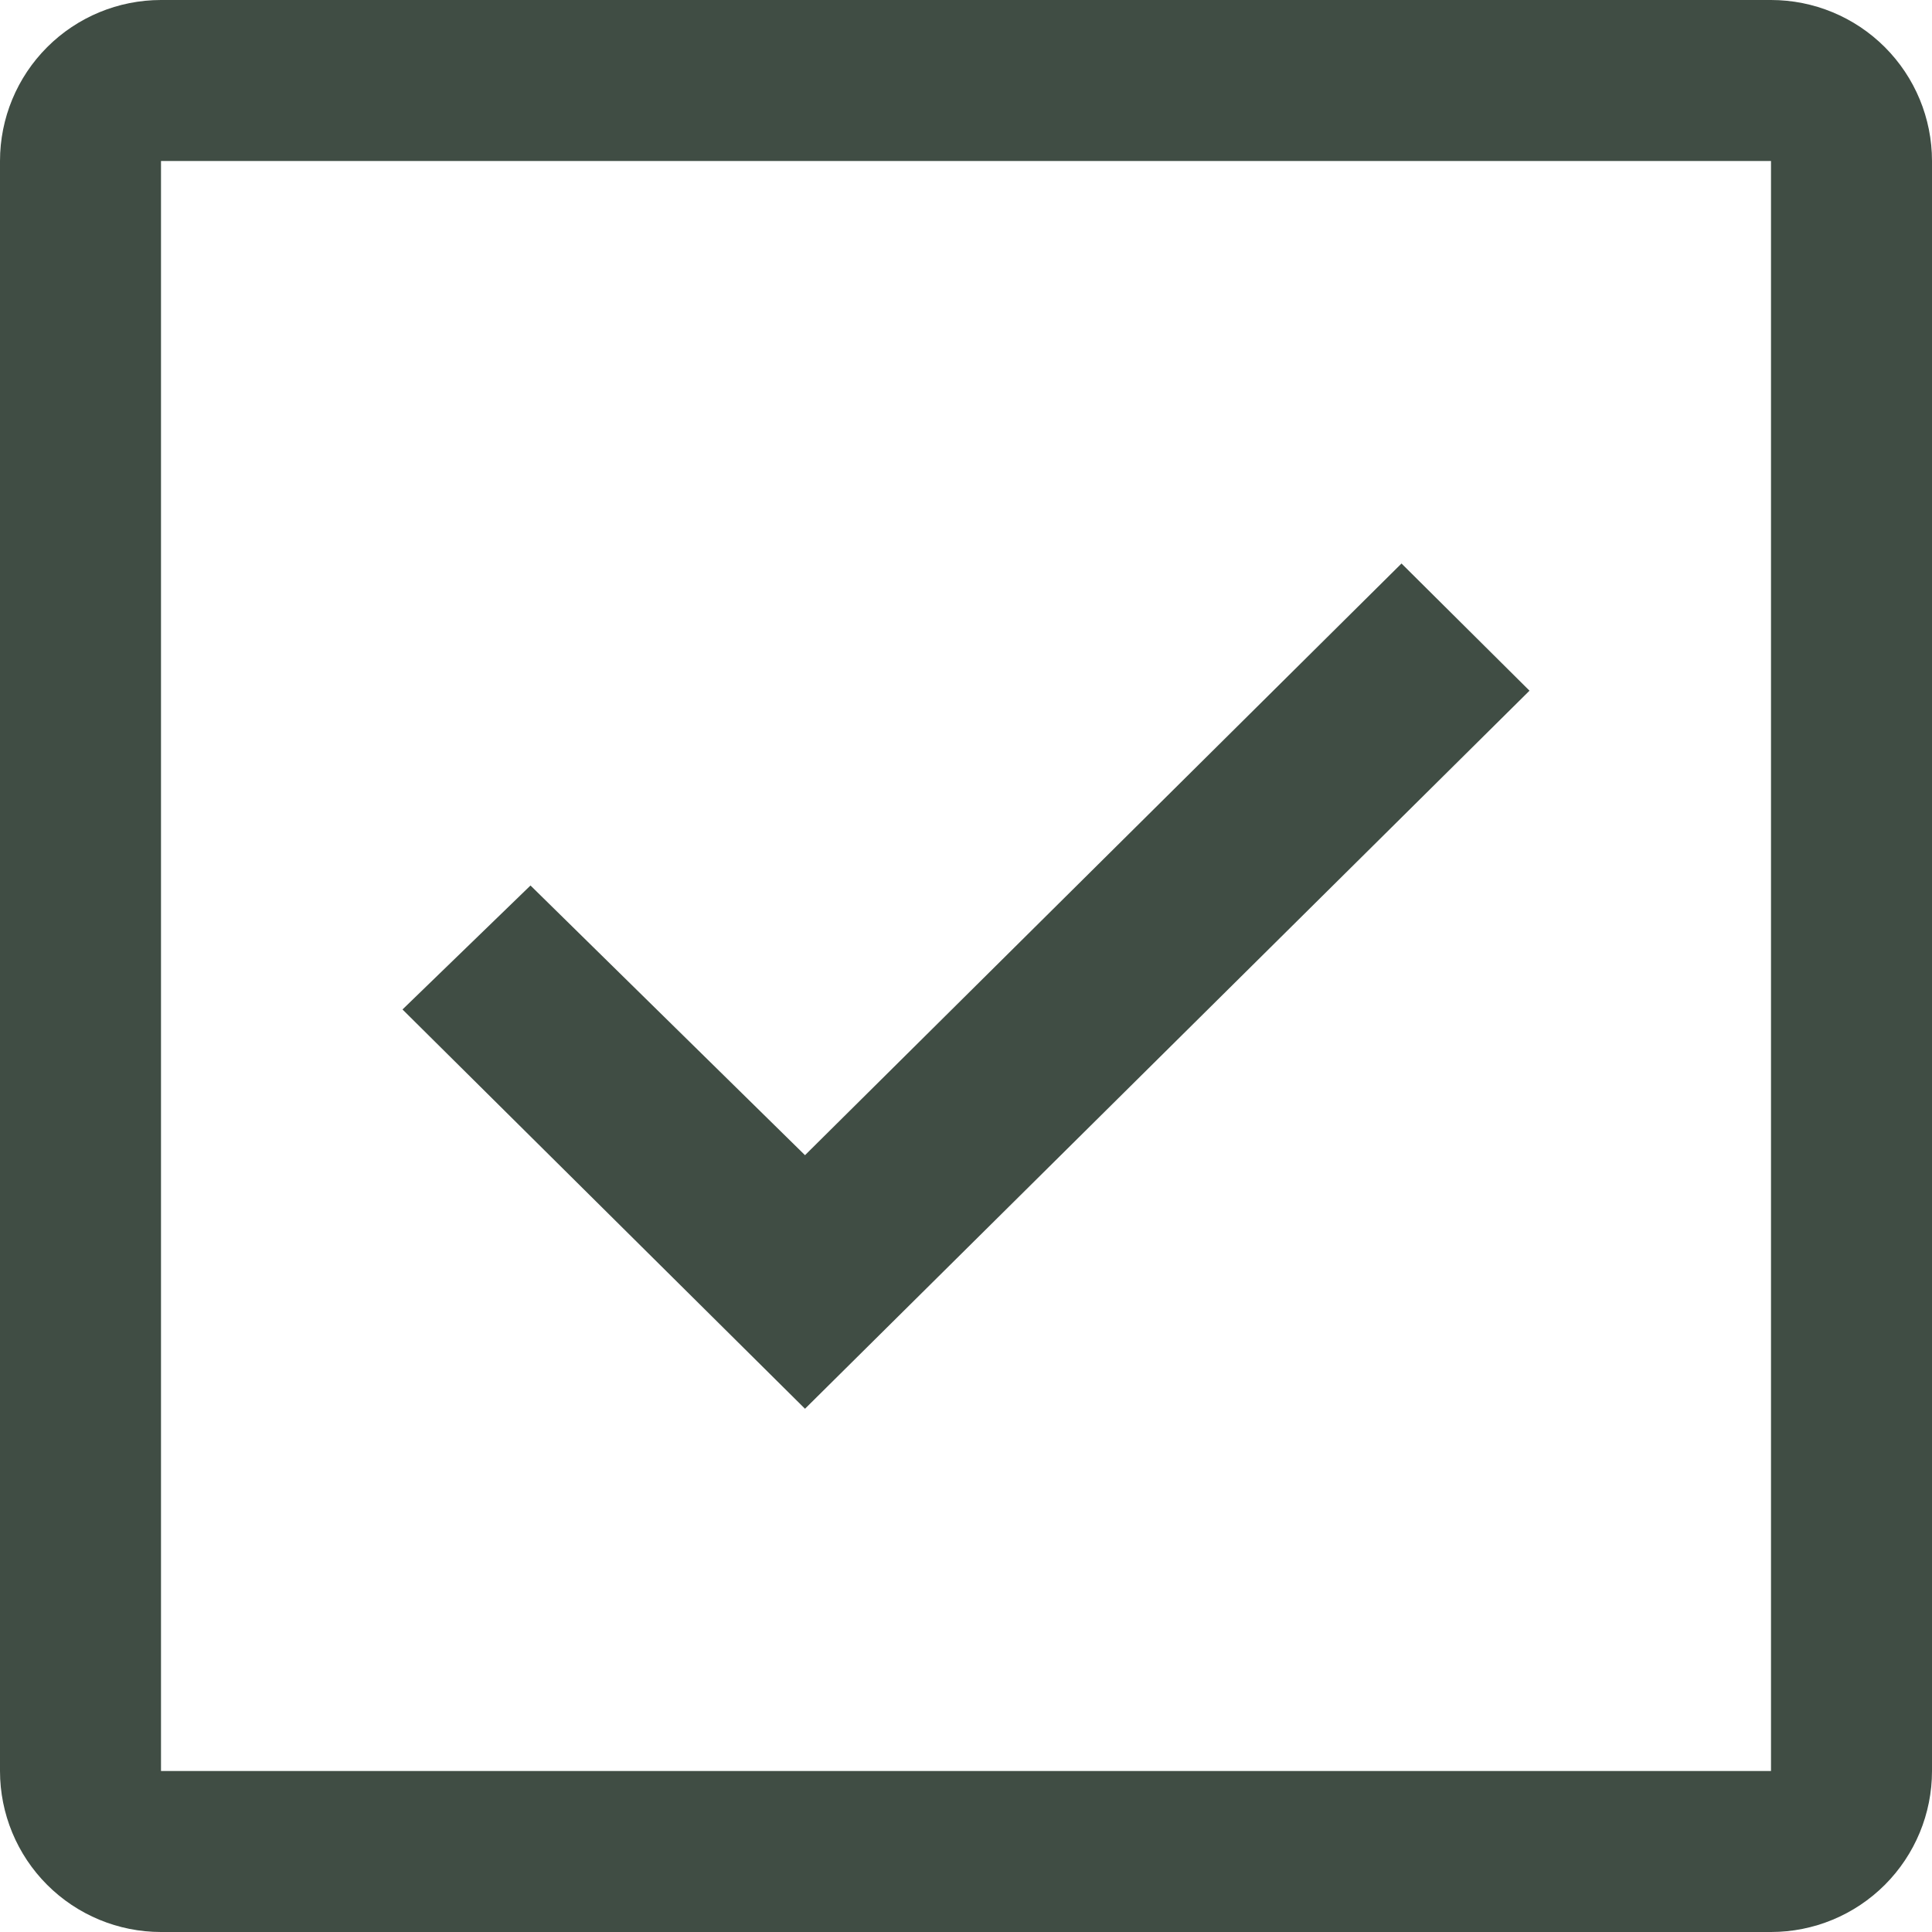 <?xml version="1.0" encoding="UTF-8"?> <svg xmlns="http://www.w3.org/2000/svg" width="600" height="600" viewBox="0 0 600 600" fill="none"><path d="M550 0H50C36.739 0 24.021 5.268 14.645 14.645C5.268 24.021 0 36.739 0 50V550C0 563.261 5.268 575.979 14.645 585.355C24.021 594.732 36.739 600 50 600H550C563.261 600 575.979 594.732 585.355 585.355C594.732 575.979 600 563.261 600 550V50C600 36.739 594.732 24.021 585.355 14.645C575.979 5.268 563.261 0 550 0ZM50 550V50H550V550H50Z" fill="#404D44"></path><path d="M250 437.5L125 313.5L164.75 275L250 358.75L435.25 175L475 214.5L250 437.5Z" fill="#404D44"></path></svg> 
